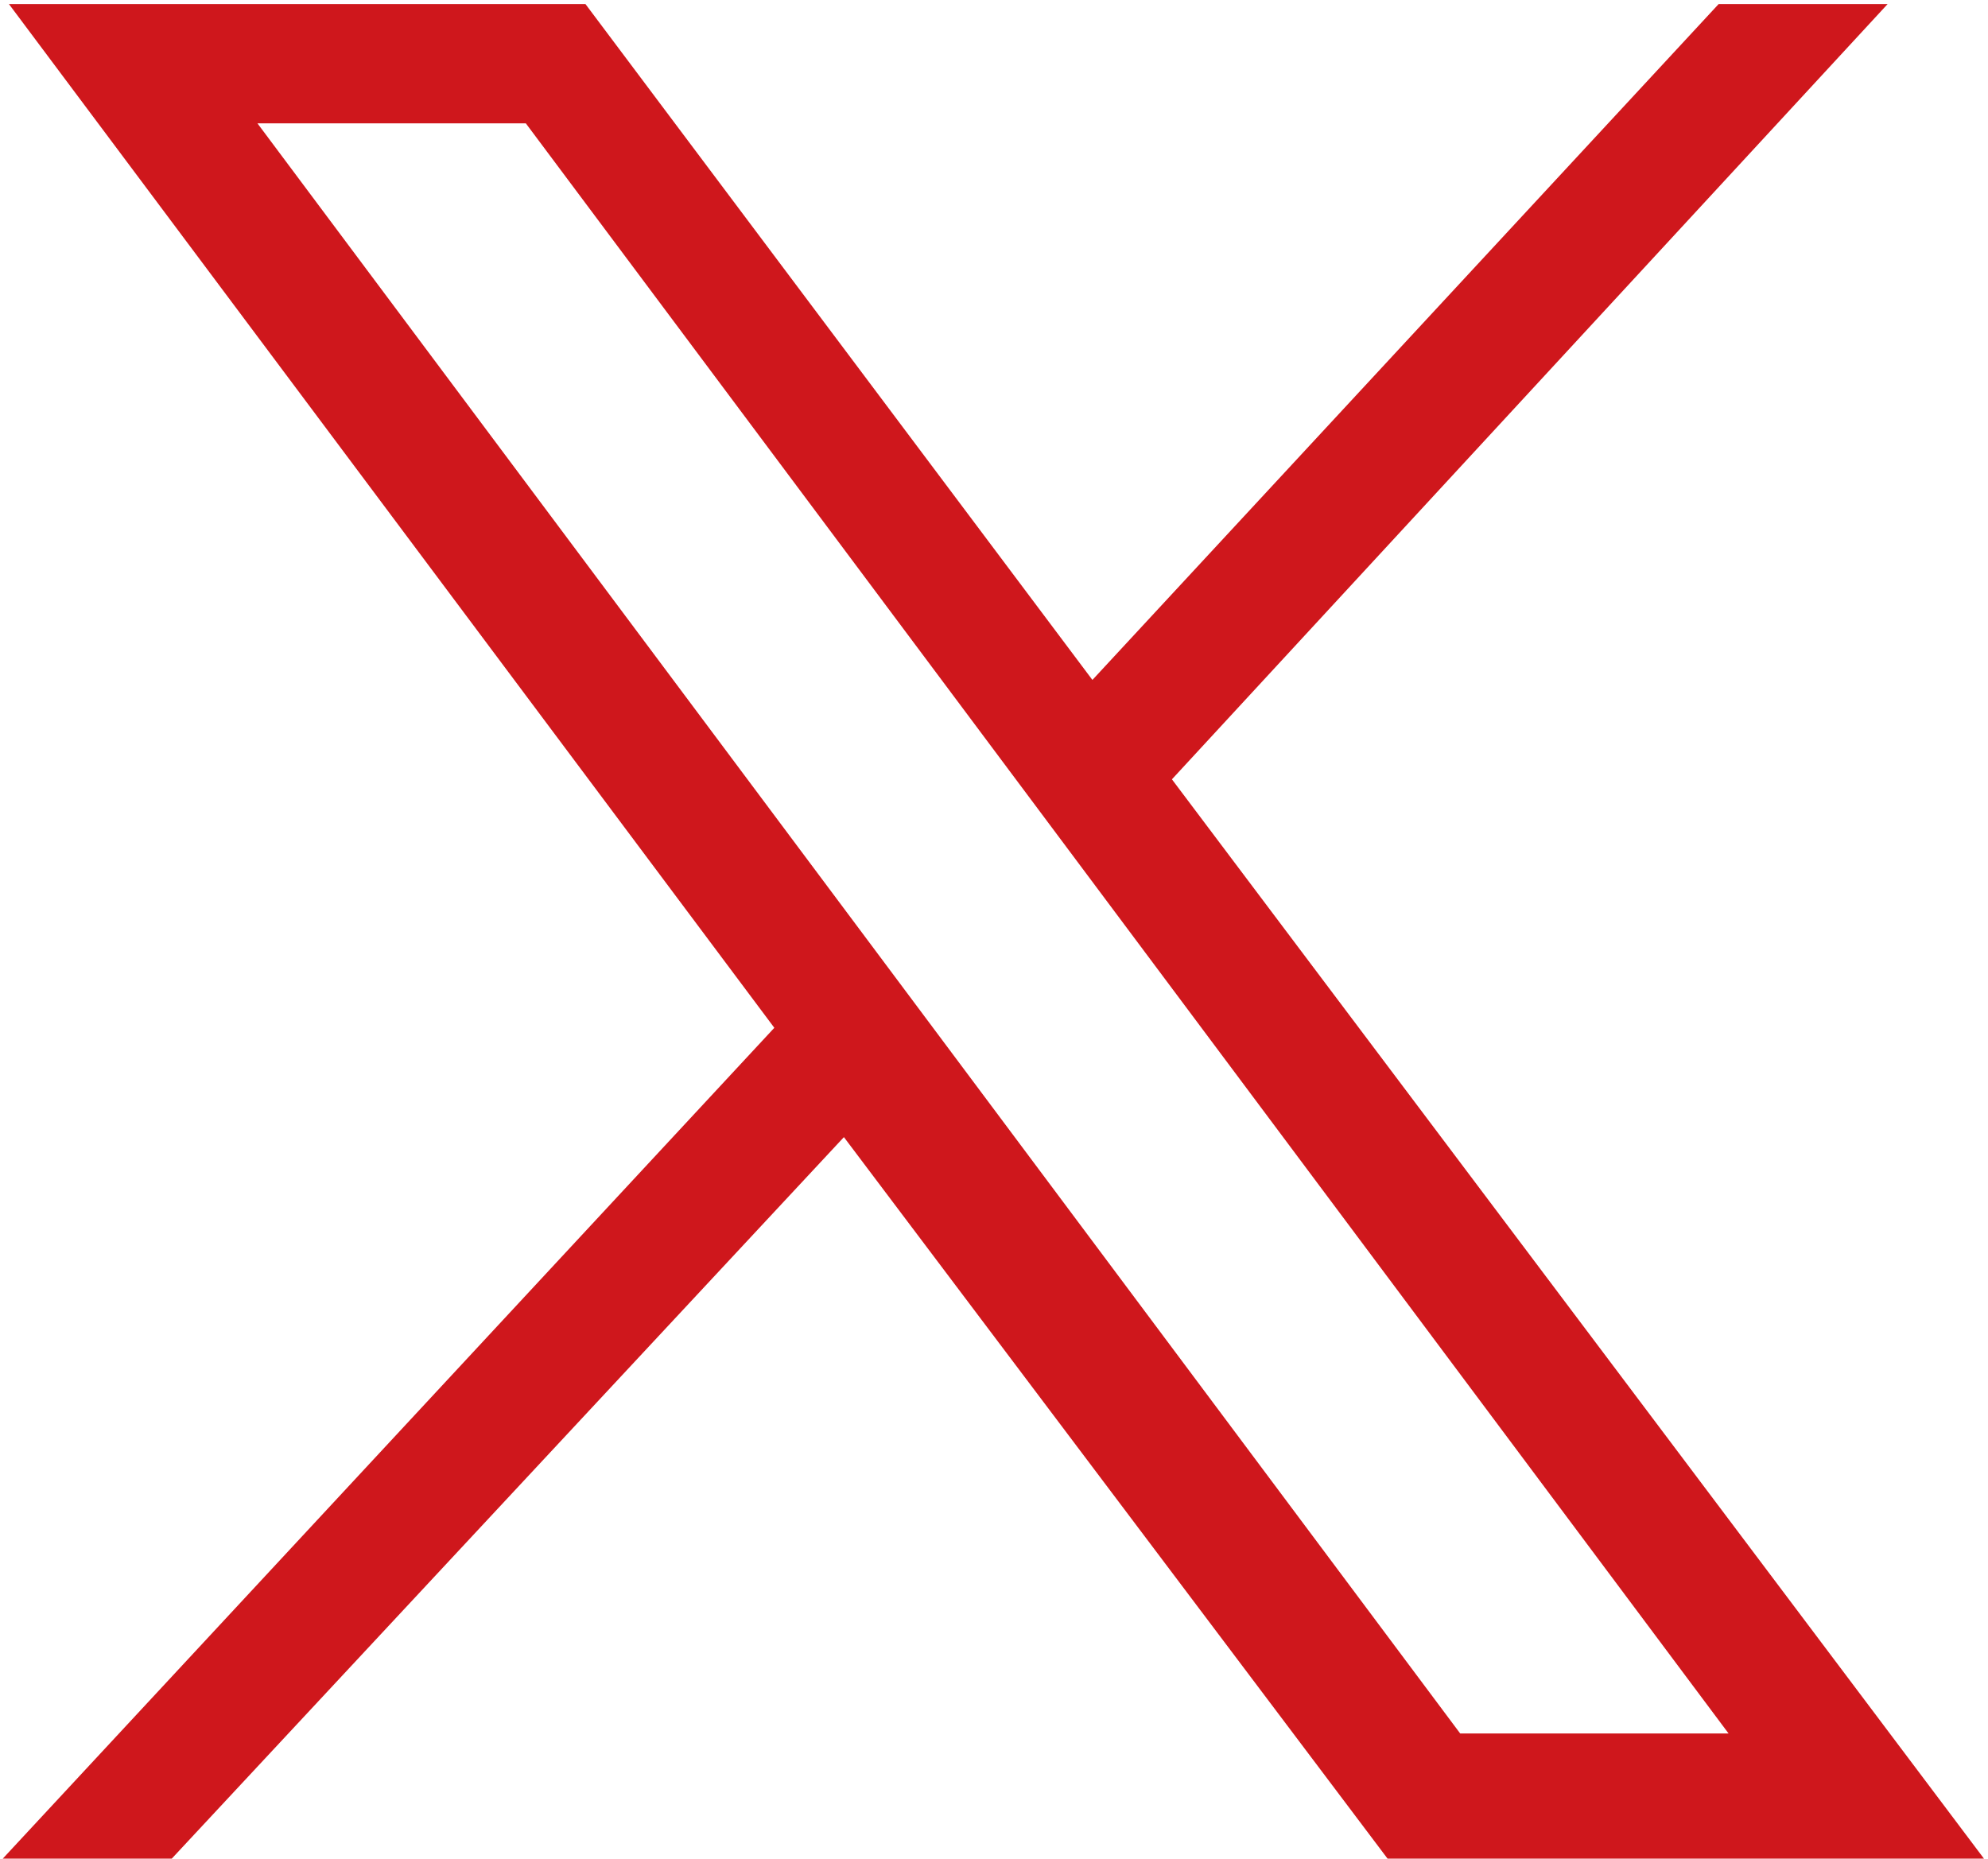 <?xml version="1.0" encoding="UTF-8"?>
<!-- Generator: Adobe Illustrator 22.1.0, SVG Export Plug-In . SVG Version: 6.00 Build 0)  -->
<svg xmlns:svg="http://www.w3.org/2000/svg" xmlns="http://www.w3.org/2000/svg" xmlns:xlink="http://www.w3.org/1999/xlink" version="1.1" id="svg5" x="0px" y="0px" viewBox="0 0 20 18.7" style="enable-background:new 0 0 20 18.7;" xml:space="preserve">
<style type="text/css">
	.st0{fill:#CF171C;}
</style>
<g id="layer1" transform="translate(52.39,-25.059)">
	<path id="path1009" class="st0" d="M-52.3,25.1l7.7,10.3l-7.8,8.4h1.7l6.8-7.3l5.5,7.3h6l-8.2-10.9l7.2-7.8h-1.7l-6.3,6.8l-5.1-6.8   H-52.3z M-49.8,26.3h2.7L-35,42.5h-2.7L-49.8,26.3z"></path>
</g>
</svg>
